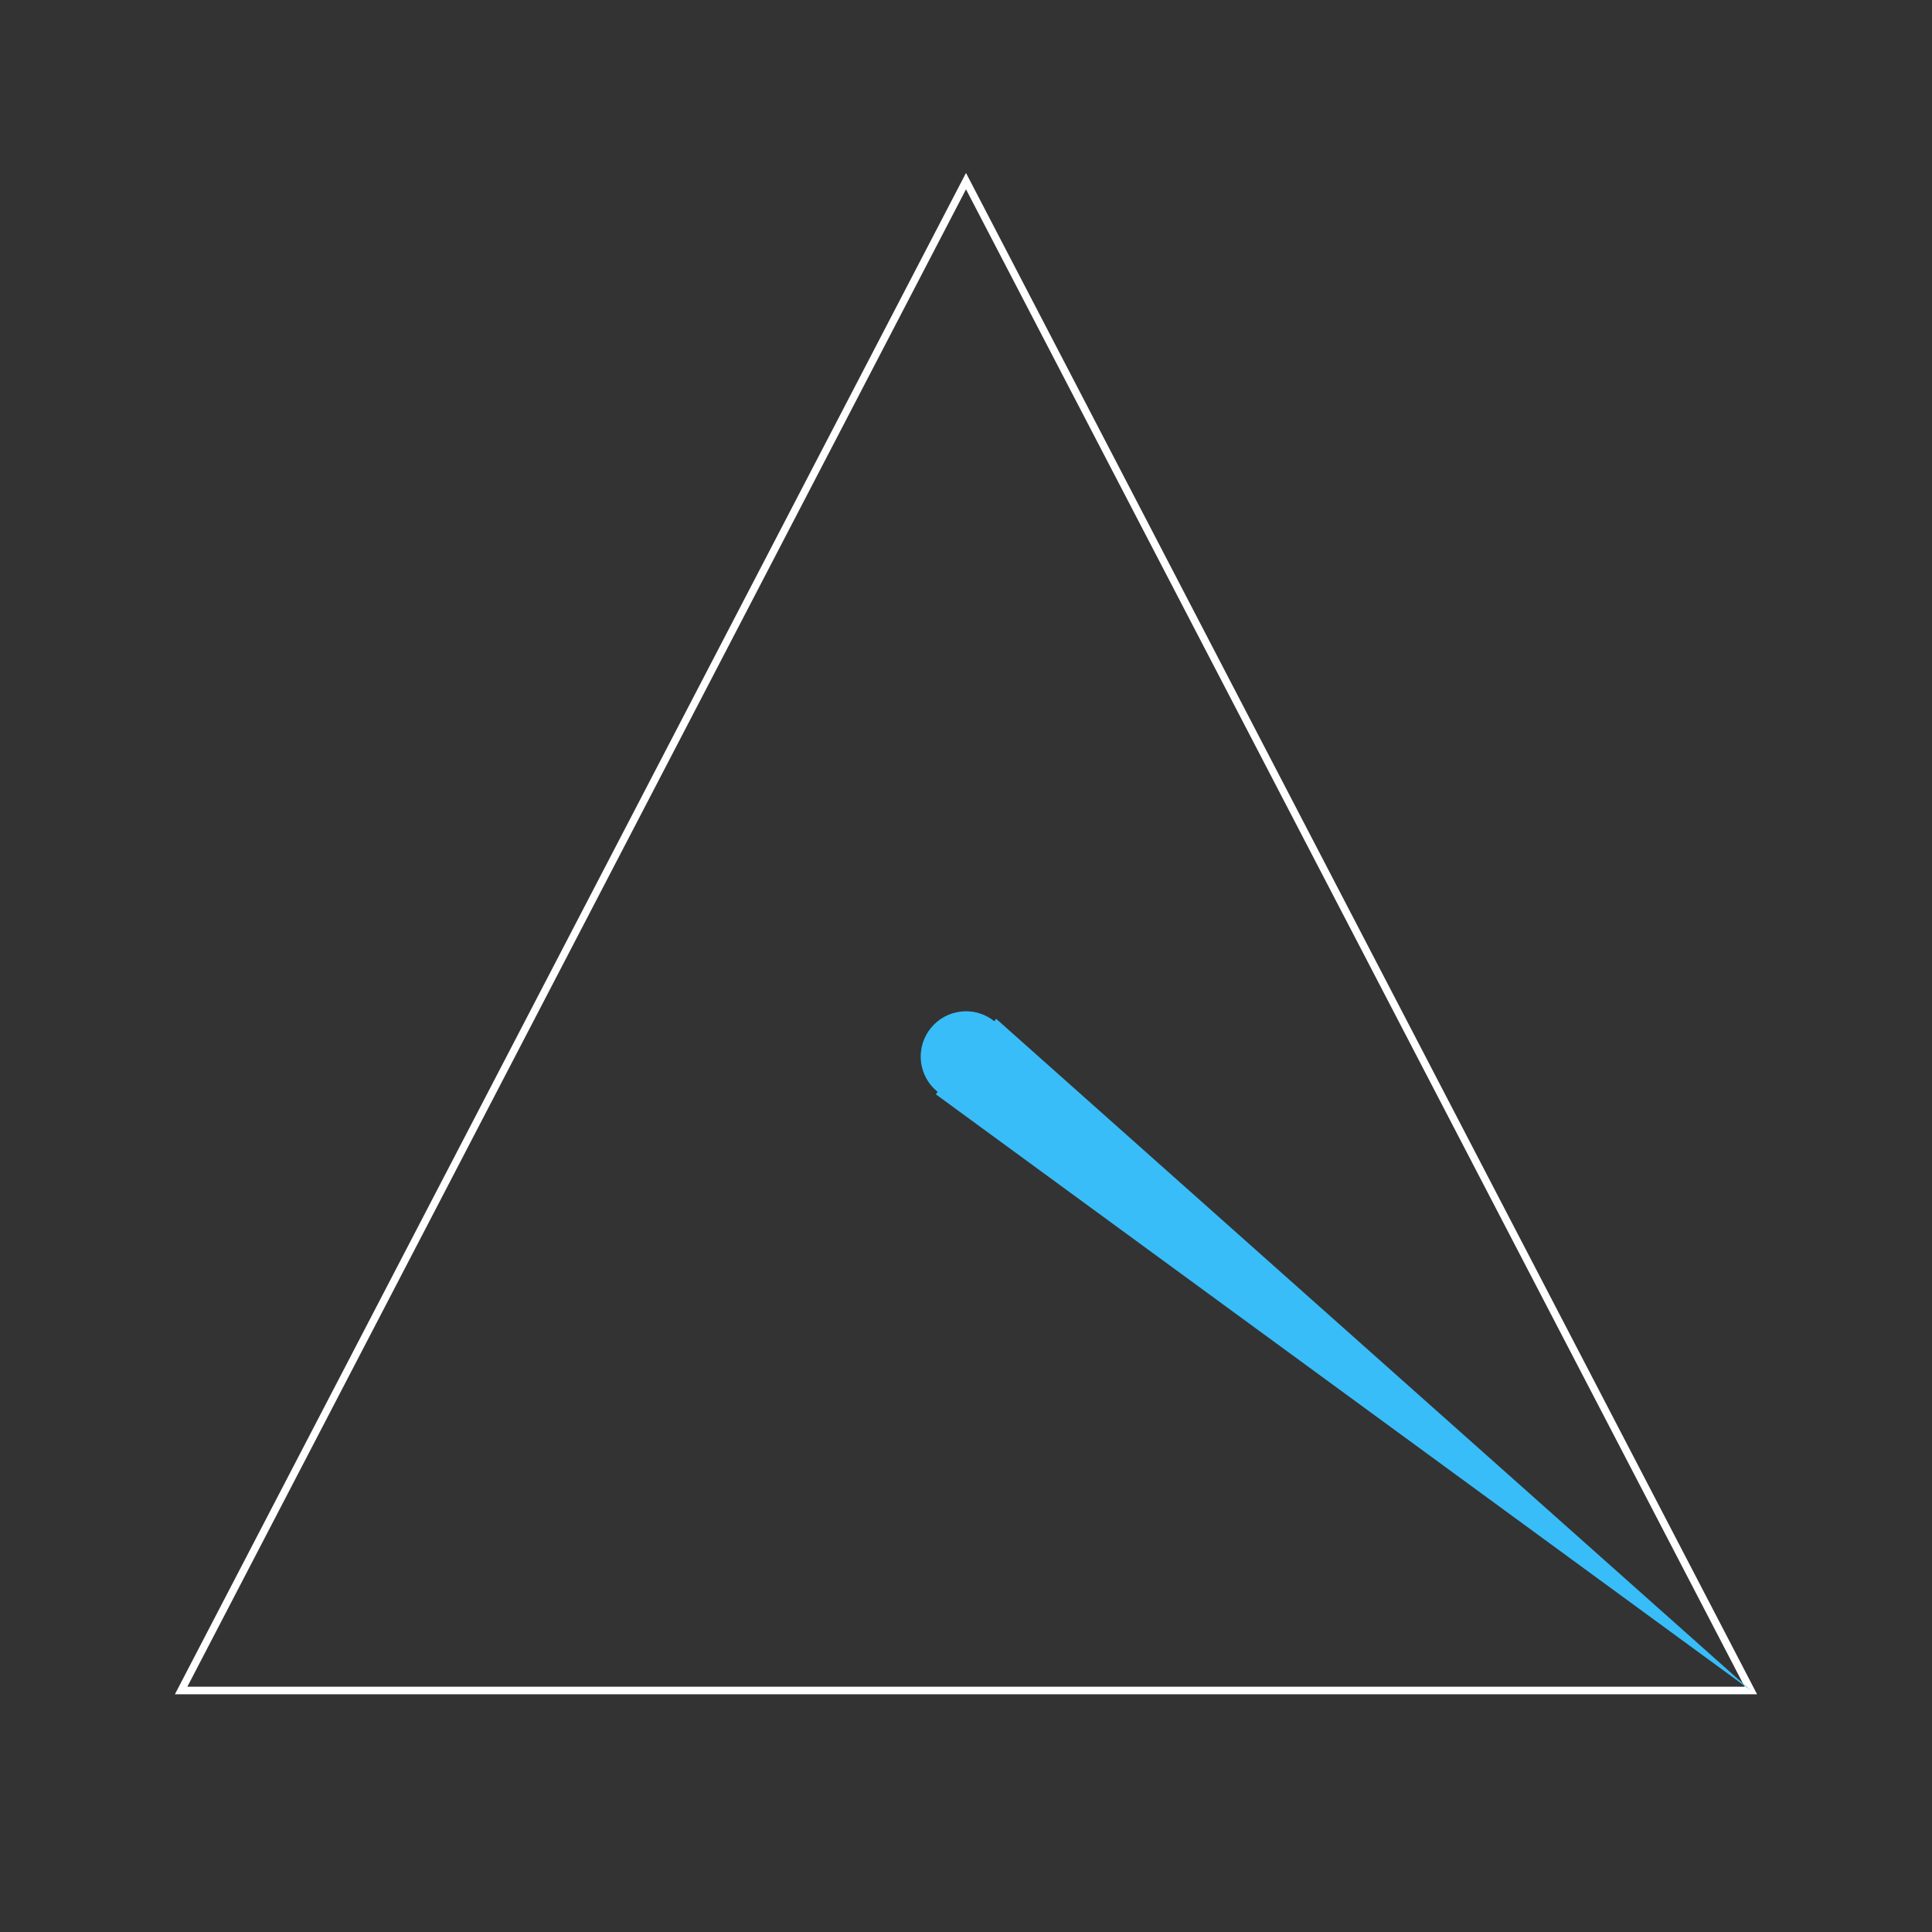 <svg
              width="40"
              height="40"
              viewBox="0 0 256 256"
              fill="none"
              xmlns="http://www.w3.org/2000/svg"
              className="w-8 h-8"
            >
              <rect x="0" y="0" width="256" height="256" fill="#333333" stroke="none"/>
              <defs>
                <mask id="triangle-mask" maskUnits="userSpaceOnUse">
                  <rect x="0" y="0" width="256" height="256" fill="white"/>
                  <path
                    d="M128 140L232 224"
                    stroke="black"
                    strokeWidth="20"
                    strokeLinecap="round"
                    strokeLinejoin="round"
                  />
                </mask>
              </defs>
              <path
                mask="url(#triangle-mask)"
                d="M128 24L24 224H232L128 24Z"
                stroke="white"
                strokeWidth="20"
                strokeLinejoin="round"
              />
              {/* pivot circle for round start */}
              <circle cx="128" cy="140" r="6" fill="#38bdf8" />
              {/* tapered needle polygon */}
              <polygon
                points="124,145 132,135 232,224"
                fill="#38bdf8"
              />
            </svg>